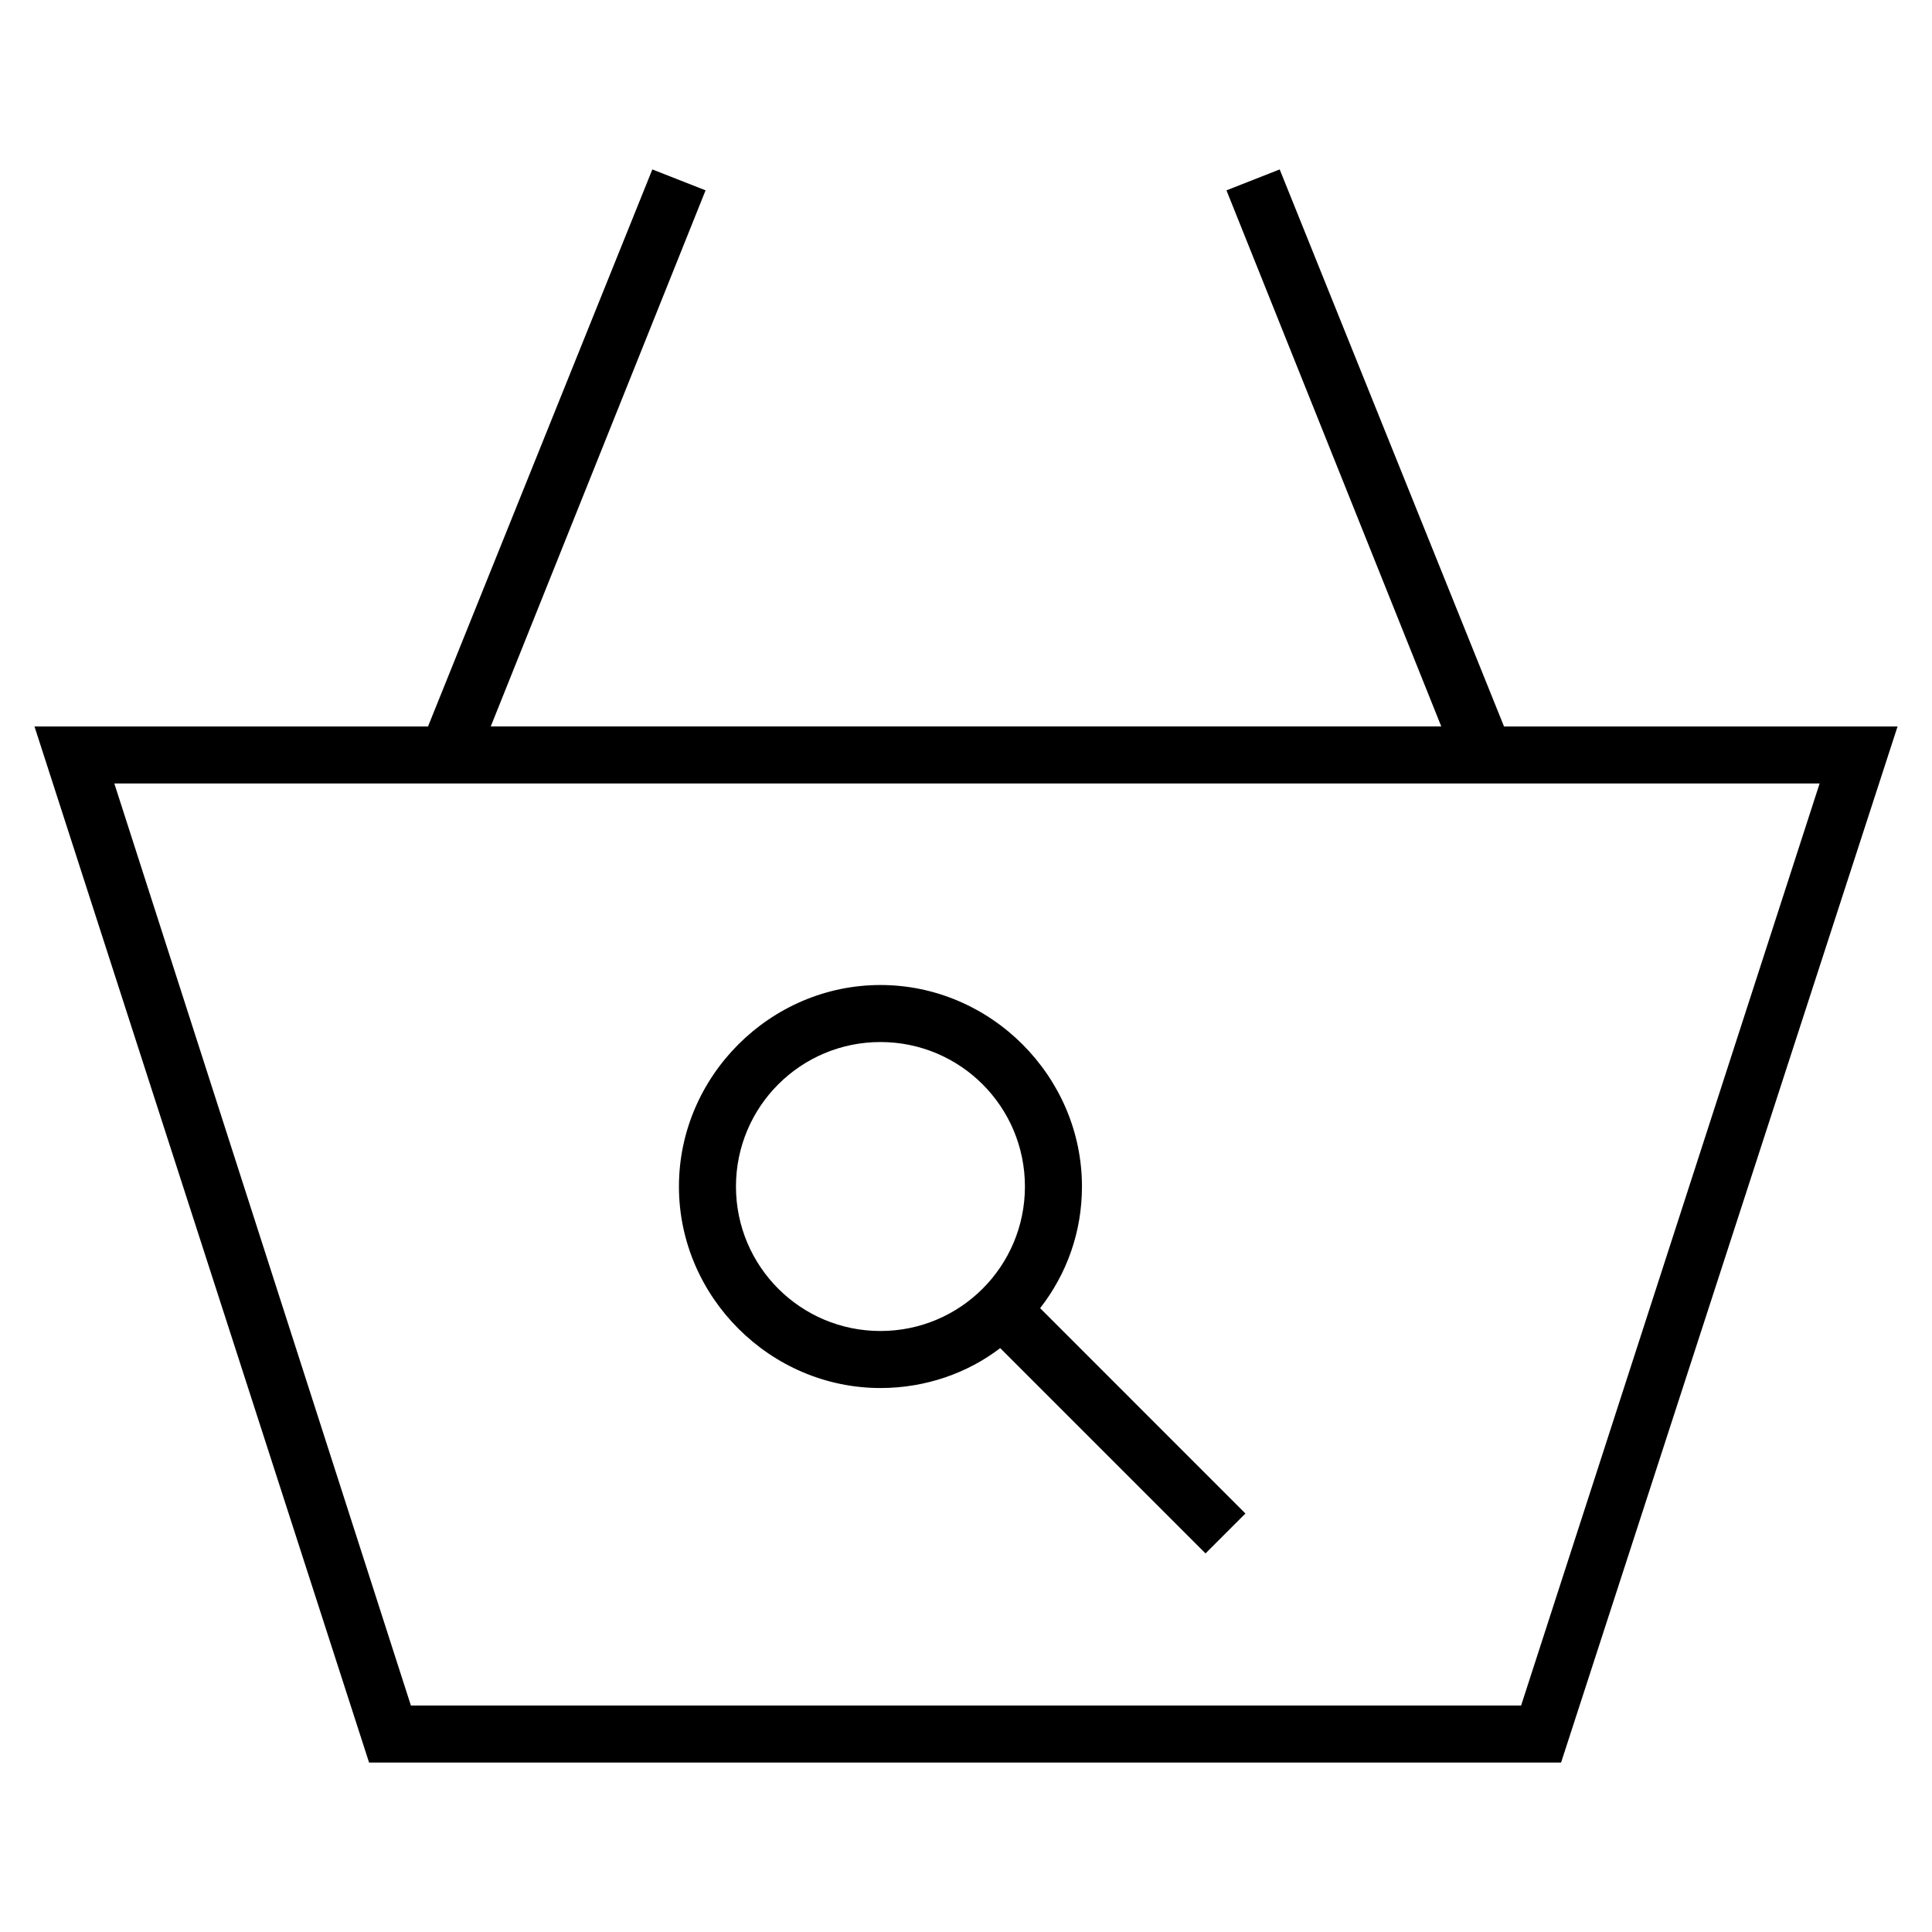 <?xml version="1.0" encoding="UTF-8"?>
<!-- Uploaded to: SVG Repo, www.svgrepo.com, Generator: SVG Repo Mixer Tools -->
<svg fill="#000000" width="800px" height="800px" version="1.1" viewBox="144 144 512 512" xmlns="http://www.w3.org/2000/svg">
 <g>
  <path d="m542.58 336.52-59.449-147.62-14.105 5.543 56.926 142.07h-251.9l56.93-142.07-14.105-5.543-59.449 147.62h-104.29l88.672 274.58h315.89l89.172-274.58zm4.531 259.46h-294.22l-78.594-244.35h451.92z"/>
  <path d="m430.73 458.44c0-29.223-24.184-53.402-53.402-53.402-29.223 0-53.402 24.184-53.402 53.402 0 29.223 24.184 53.402 53.402 53.402 12.09 0 23.176-4.031 31.738-10.578l54.41 54.41 10.578-10.578-54.406-54.414c7.051-9.066 11.082-20.152 11.082-32.242zm-91.691 0c0-21.16 17.129-38.289 38.289-38.289s38.289 17.129 38.289 38.289-17.129 38.289-38.289 38.289-38.289-17.129-38.289-38.289z"/>
 </g>
</svg>